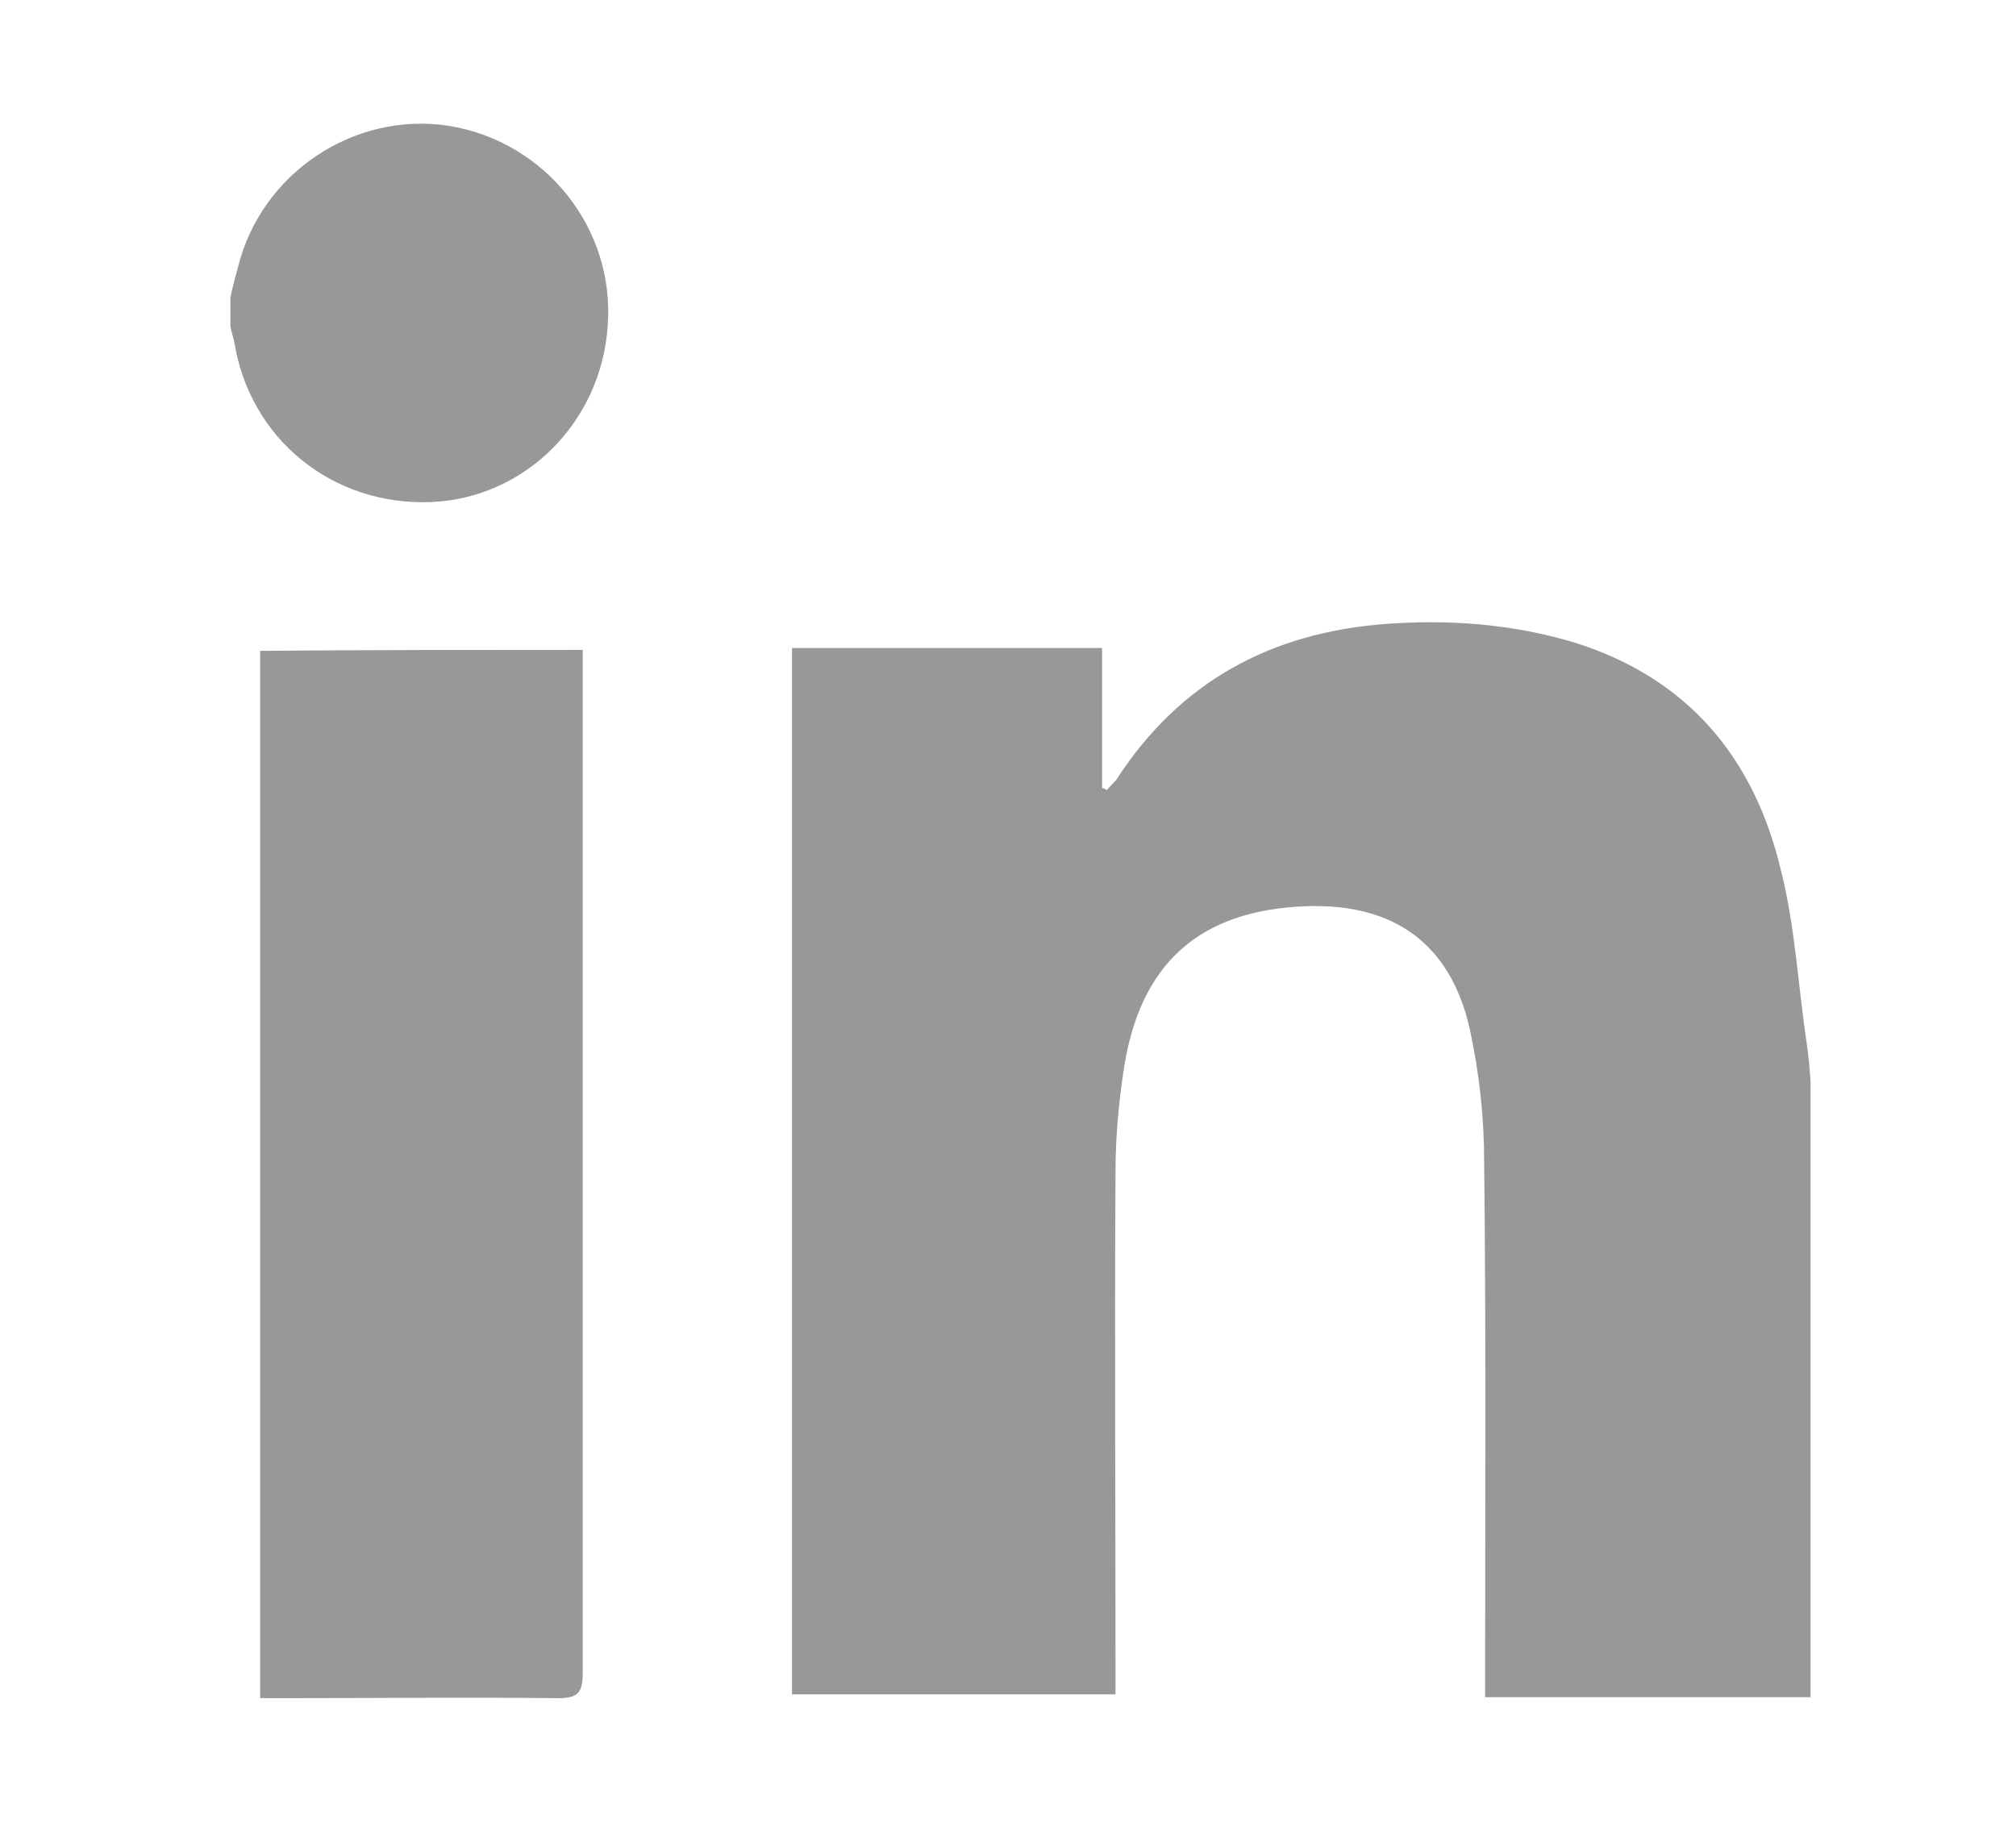 <svg id="Layer_1" xmlns="http://www.w3.org/2000/svg" width="21" height="19" viewBox="0 0 21 19"><style>.st0{fill:#989898;}</style><path class="st0" d="M300.61 354.17v2.6h-1.92v3.2h1.92v9.45h3.91v-9.45h2.63s.24-1.52.37-3.2h-2.99v-2.18c0-.32.42-.76.84-.76h2.13v-3.31h-2.89c-4.11 0-4 3.18-4 3.65zM18.86 17.68h-3.39v-.29c0-1.76.01-3.52-.01-5.28 0-.47-.05-.93-.15-1.39-.2-.89-.79-1.31-1.7-1.28-1.12.04-1.75.6-1.91 1.74-.05.34-.08.68-.08 1.02-.01 1.73 0 3.45 0 5.17v.28H8.25V6.75h3.23v1.46c.02 0 .03.01.05.02.03-.04.07-.07.1-.11.66-1.02 1.61-1.53 2.8-1.62.66-.05 1.32 0 1.96.19 1.19.37 1.88 1.2 2.16 2.37.15.59.18 1.21.27 1.81.02.13.03.26.04.39v6.42zM2.4 3.1c.02-.1.05-.21.08-.32.24-.97 1.2-1.62 2.19-1.47 1.01.16 1.74 1.07 1.66 2.09-.07 1-.86 1.79-1.84 1.83-1.03.04-1.89-.66-2.05-1.67-.01-.05-.03-.1-.04-.16v-.3zM6.07 6.77v10.66c0 .2-.05.26-.25.26-.96-.01-1.93 0-2.89 0h-.22V6.78c1.11-.01 2.22-.01 3.36-.01z"/></svg>